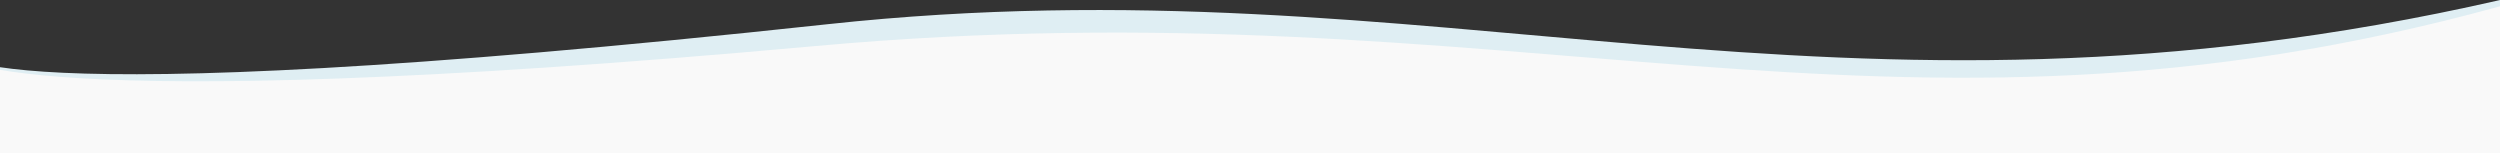 <?xml version="1.0" encoding="UTF-8"?>
<svg id="Calque_1" data-name="Calque 1" xmlns="http://www.w3.org/2000/svg" version="1.1" viewBox="0 0 1600.9 98">
  <rect x="0" y="0" width="1600.9" height="98" fill="#333333" stroke="none"/>
  <defs>
    <style>
      .cls-1 {
        fill: #f9f9f9;
      }

      .cls-1, .cls-2 {
        stroke-width: 0px;
      }

      .cls-2 {
        fill: #dfeef3;
      }
    </style>
  </defs>
  <path class="cls-2" d="M-30,32.5s1.3,43.3,560-17C921.8-26.8,1172,98,1601,0v87H-30v-54.5Z"/>
  <path class="cls-1" d="M-30,35.5s34,41,552-6C972.9-11.4,1207,112.5,1601,4v94H-30v-62.5Z"/>
</svg>